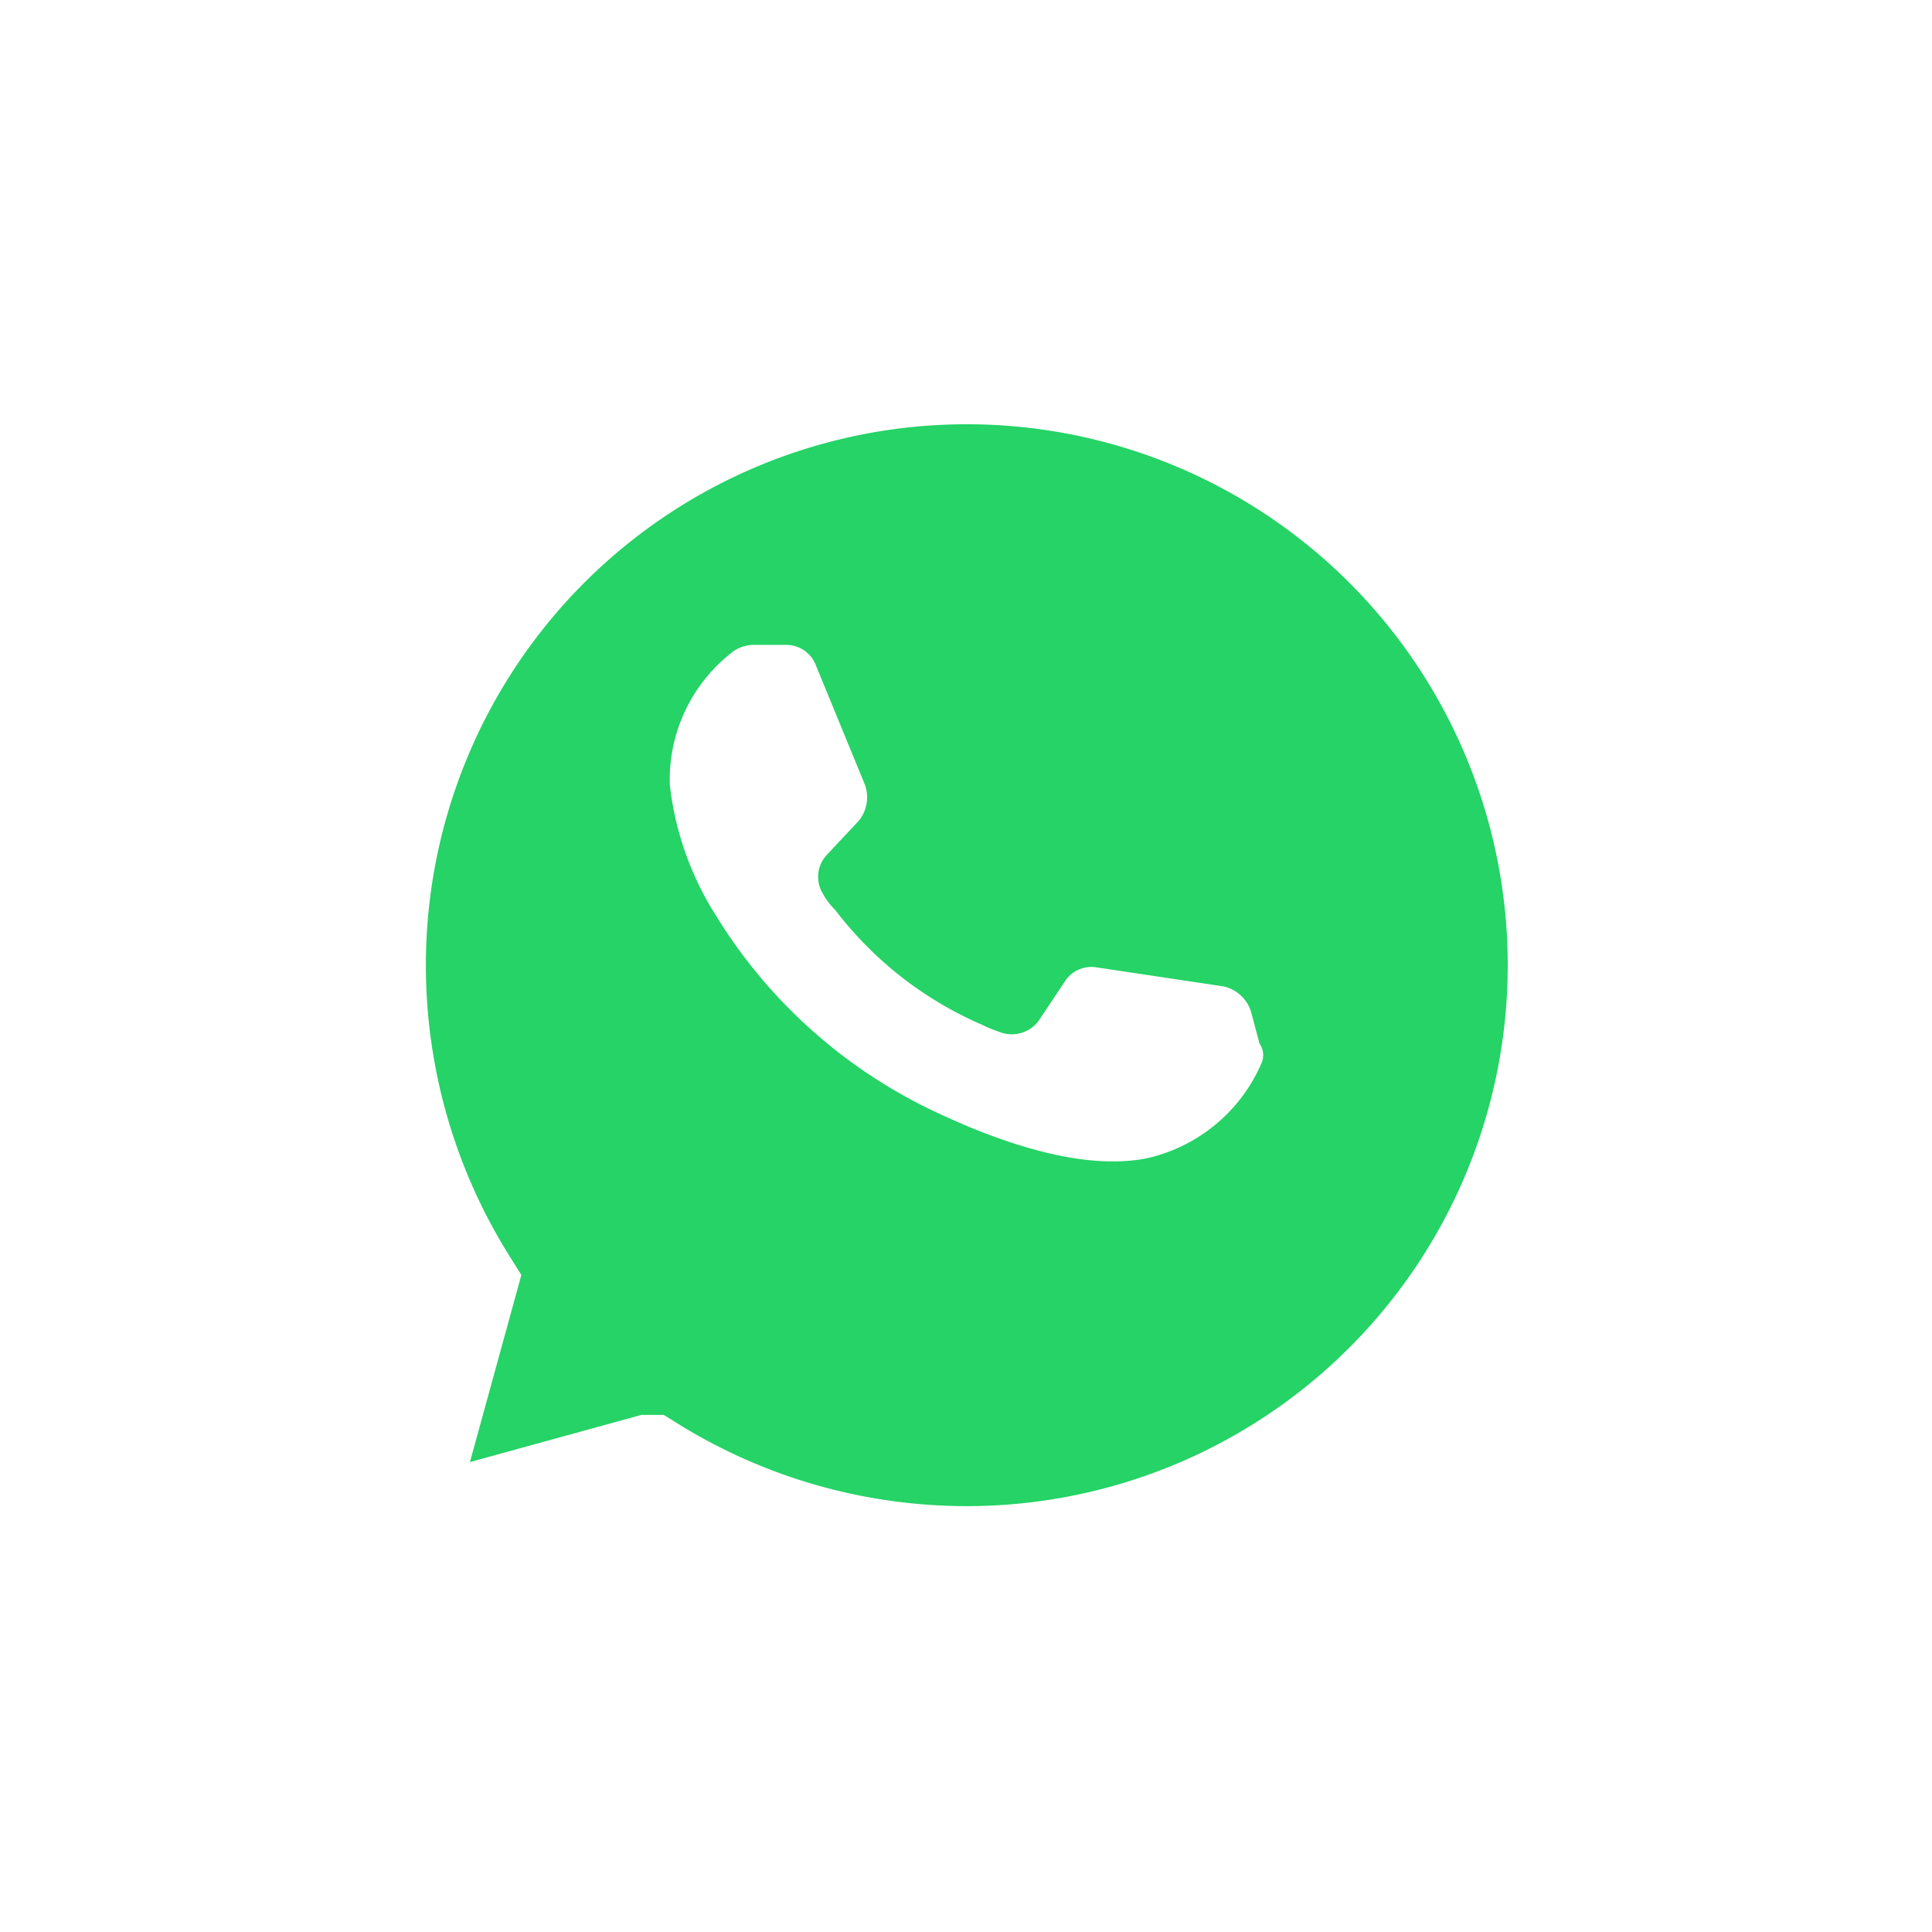 <svg xmlns="http://www.w3.org/2000/svg" width="91.076" height="91.076" viewBox="0 0 91.076 91.076"><defs><filter id="a" x="0" y="0" width="91.076" height="91.076" filterUnits="userSpaceOnUse"><feOffset dy="3" input="SourceAlpha"/><feGaussianBlur stdDeviation="5" result="blur"/><feFlood flood-opacity=".122"/><feComposite operator="in" in2="blur"/><feComposite in="SourceGraphic"/></filter></defs><g transform="translate(-.004)" filter="url(#a)"><path data-name="Path 44" d="m18.58 69.5 12-3.3a28.3 28.3 0 0 0 15 4.3 28 28 0 1 0-28-28 28.3 28.3 0 0 0 4.3 15Z" fill="#25d366" stroke="#fff" stroke-miterlimit="10" stroke-width="5"/></g><path data-name="Path 45" d="M59.476 50.1a7.74 7.74 0 0 1-5.4 4.5c-3 .6-6.8-.7-9.8-2.1a24.23 24.23 0 0 1-10.5-9.3 14.5 14.5 0 0 1-2.2-6.2 7.6 7.6 0 0 1 3-6.3 1.7 1.7 0 0 1 1-.3h1.5a1.5 1.5 0 0 1 1.4 1l2.3 5.6a1.75 1.75 0 0 1-.3 1.7l-1.5 1.6a1.51 1.51 0 0 0-.2 1.8 3.3 3.3 0 0 0 .6.8 17.35 17.35 0 0 0 6.9 5.4 7 7 0 0 0 1 .4 1.57 1.57 0 0 0 1.7-.6l1.2-1.8a1.49 1.49 0 0 1 1.5-.7l6 .9a1.75 1.75 0 0 1 1.3 1.2l.4 1.5a.94.94 0 0 1 .1.9" fill="#fff"/></svg>